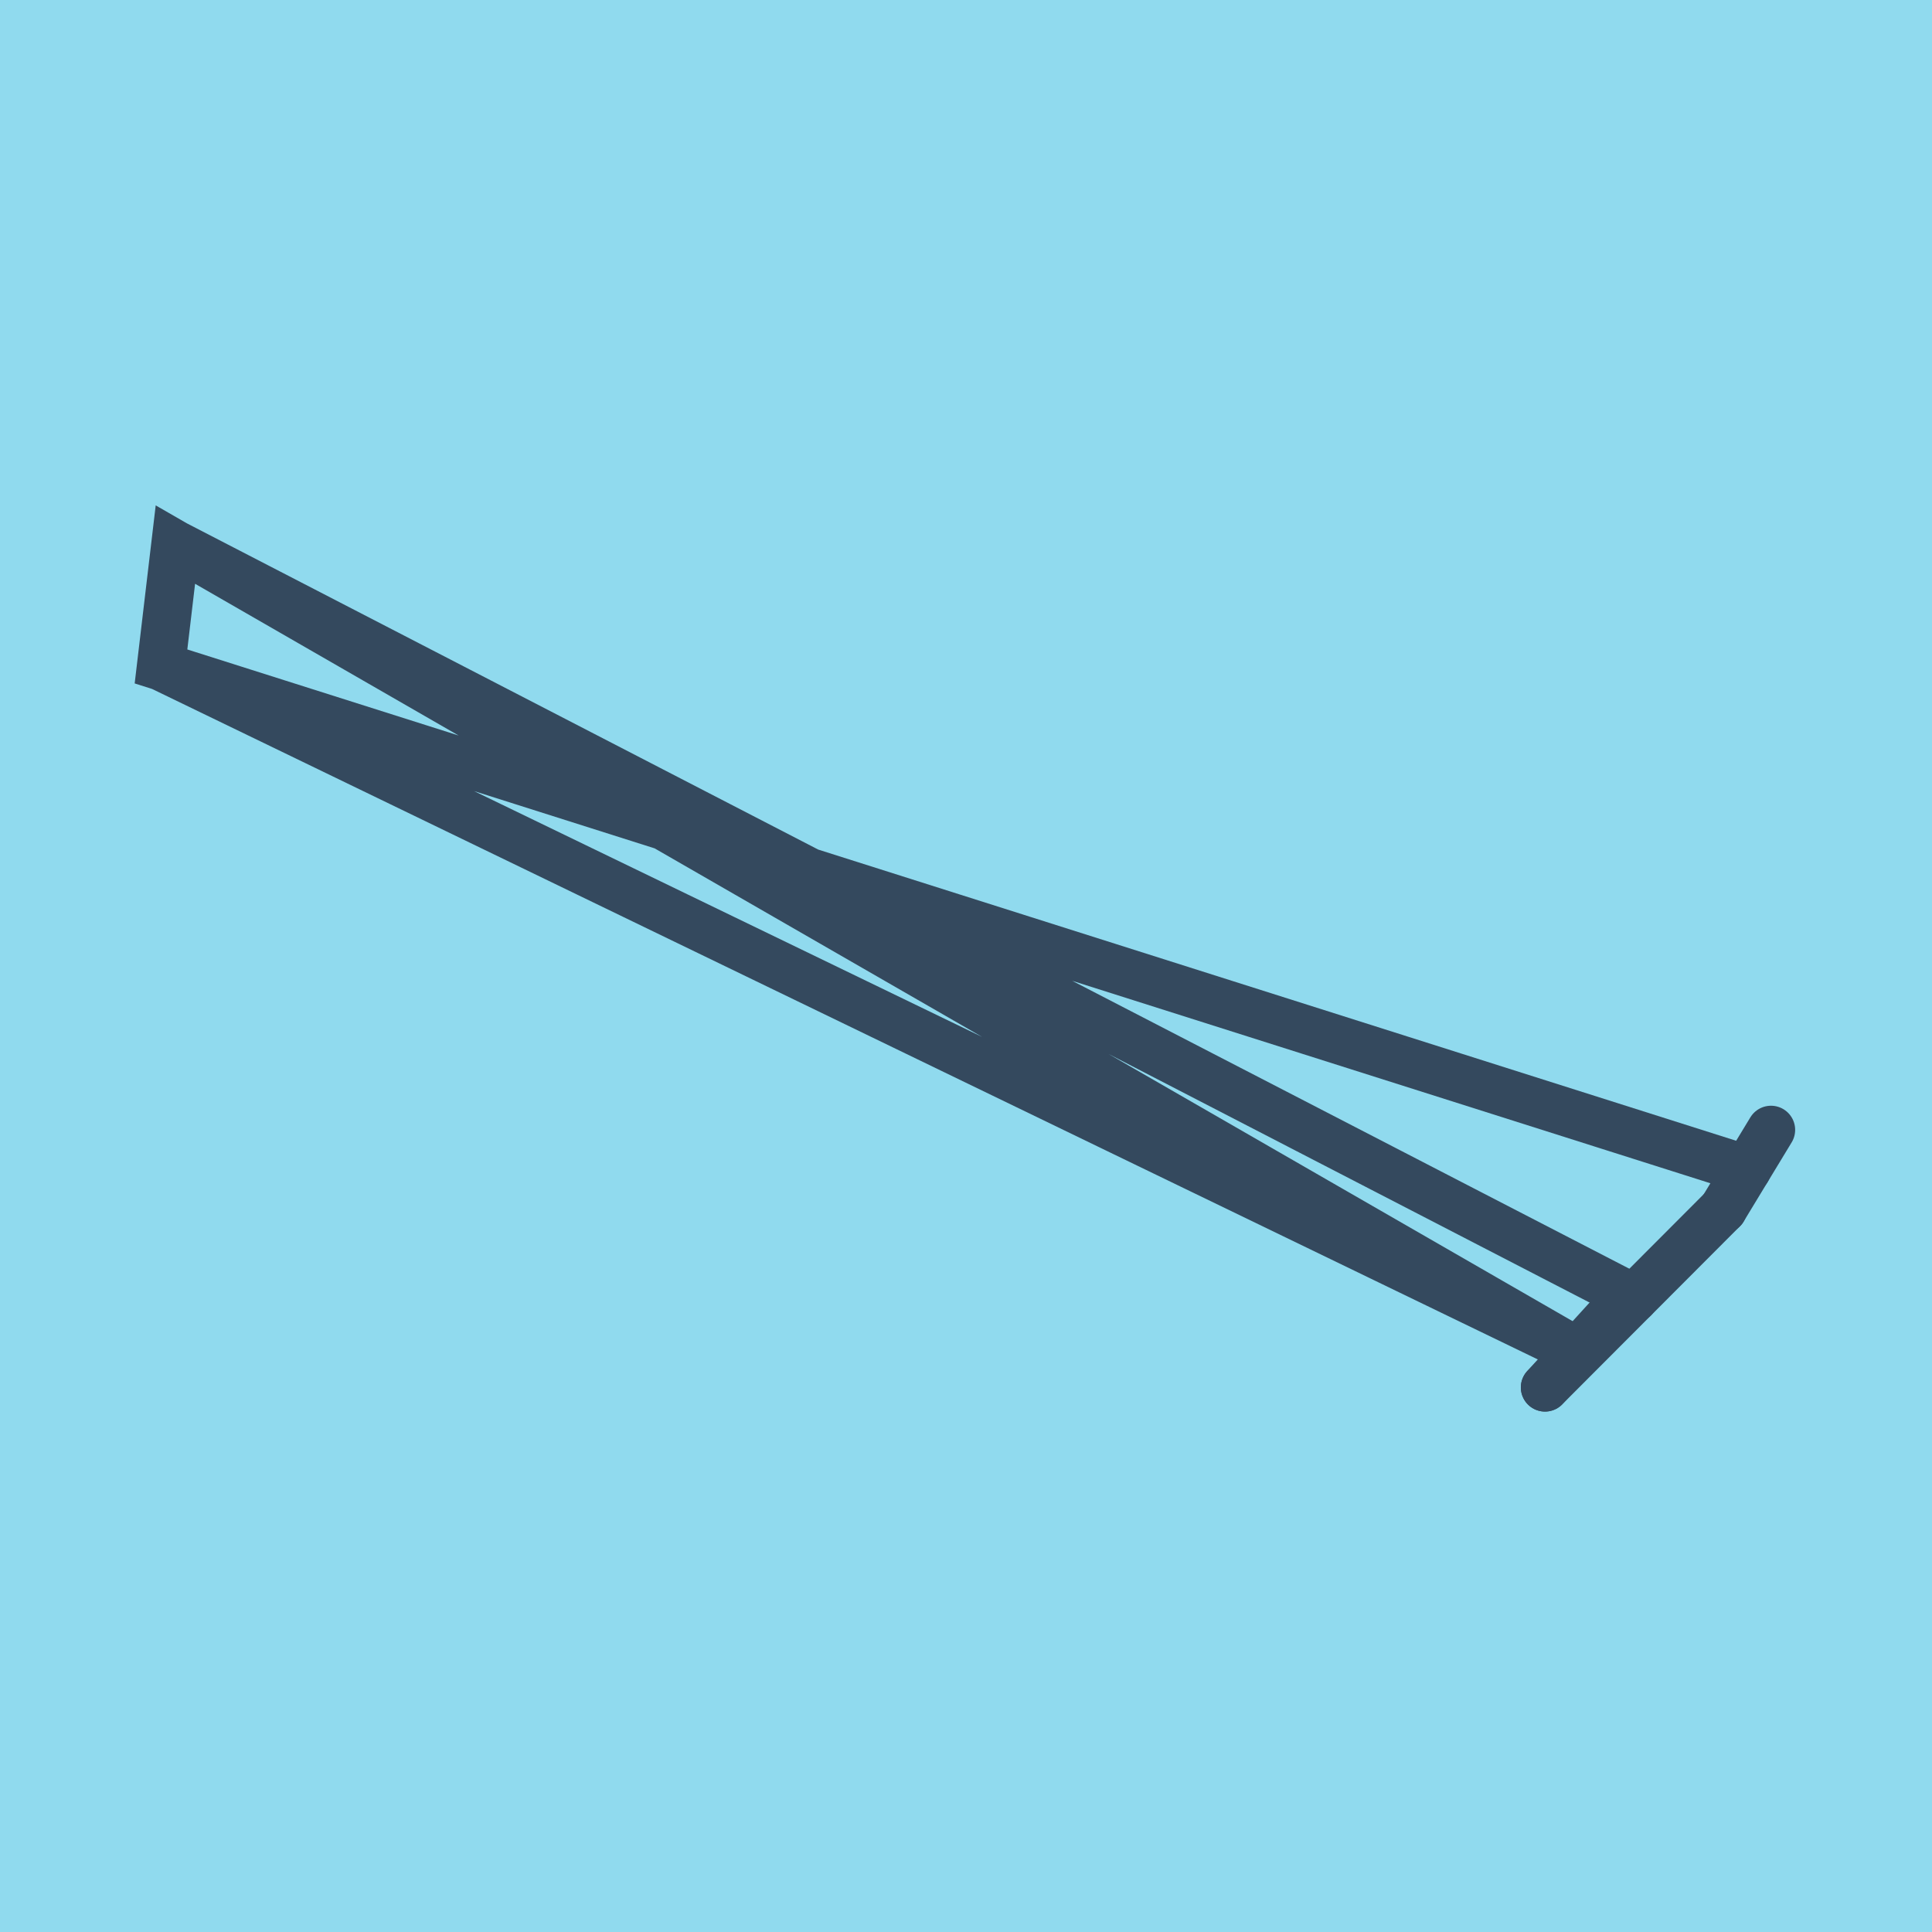 <?xml version="1.0" encoding="utf-8"?>
<!DOCTYPE svg PUBLIC "-//W3C//DTD SVG 1.1//EN" "http://www.w3.org/Graphics/SVG/1.1/DTD/svg11.dtd">
<svg xmlns="http://www.w3.org/2000/svg" xmlns:xlink="http://www.w3.org/1999/xlink" viewBox="-10 -10 120 120" preserveAspectRatio="xMidYMid meet">
	<path style="fill:#90daee" d="M-10-10h120v120H-10z"/>
			<polyline stroke-linecap="round" points="97.014,65.103 85.963,76.175 " style="fill:none;stroke:#34495e;stroke-width: 3px"/>
			<polyline stroke-linecap="round" points="89.99,71.75 85.963,76.175 " style="fill:none;stroke:#34495e;stroke-width: 3px"/>
			<polyline stroke-linecap="round" points="100,60.179 97.014,65.103 " style="fill:none;stroke:#34495e;stroke-width: 3px"/>
			<polyline stroke-linecap="round" points="91.488,70.639 0.894,23.825 0,31.394 87.977,73.962 0.894,23.825 0,31.394 98.507,62.641 " style="fill:none;stroke:#34495e;stroke-width: 3px"/>
	</svg>
